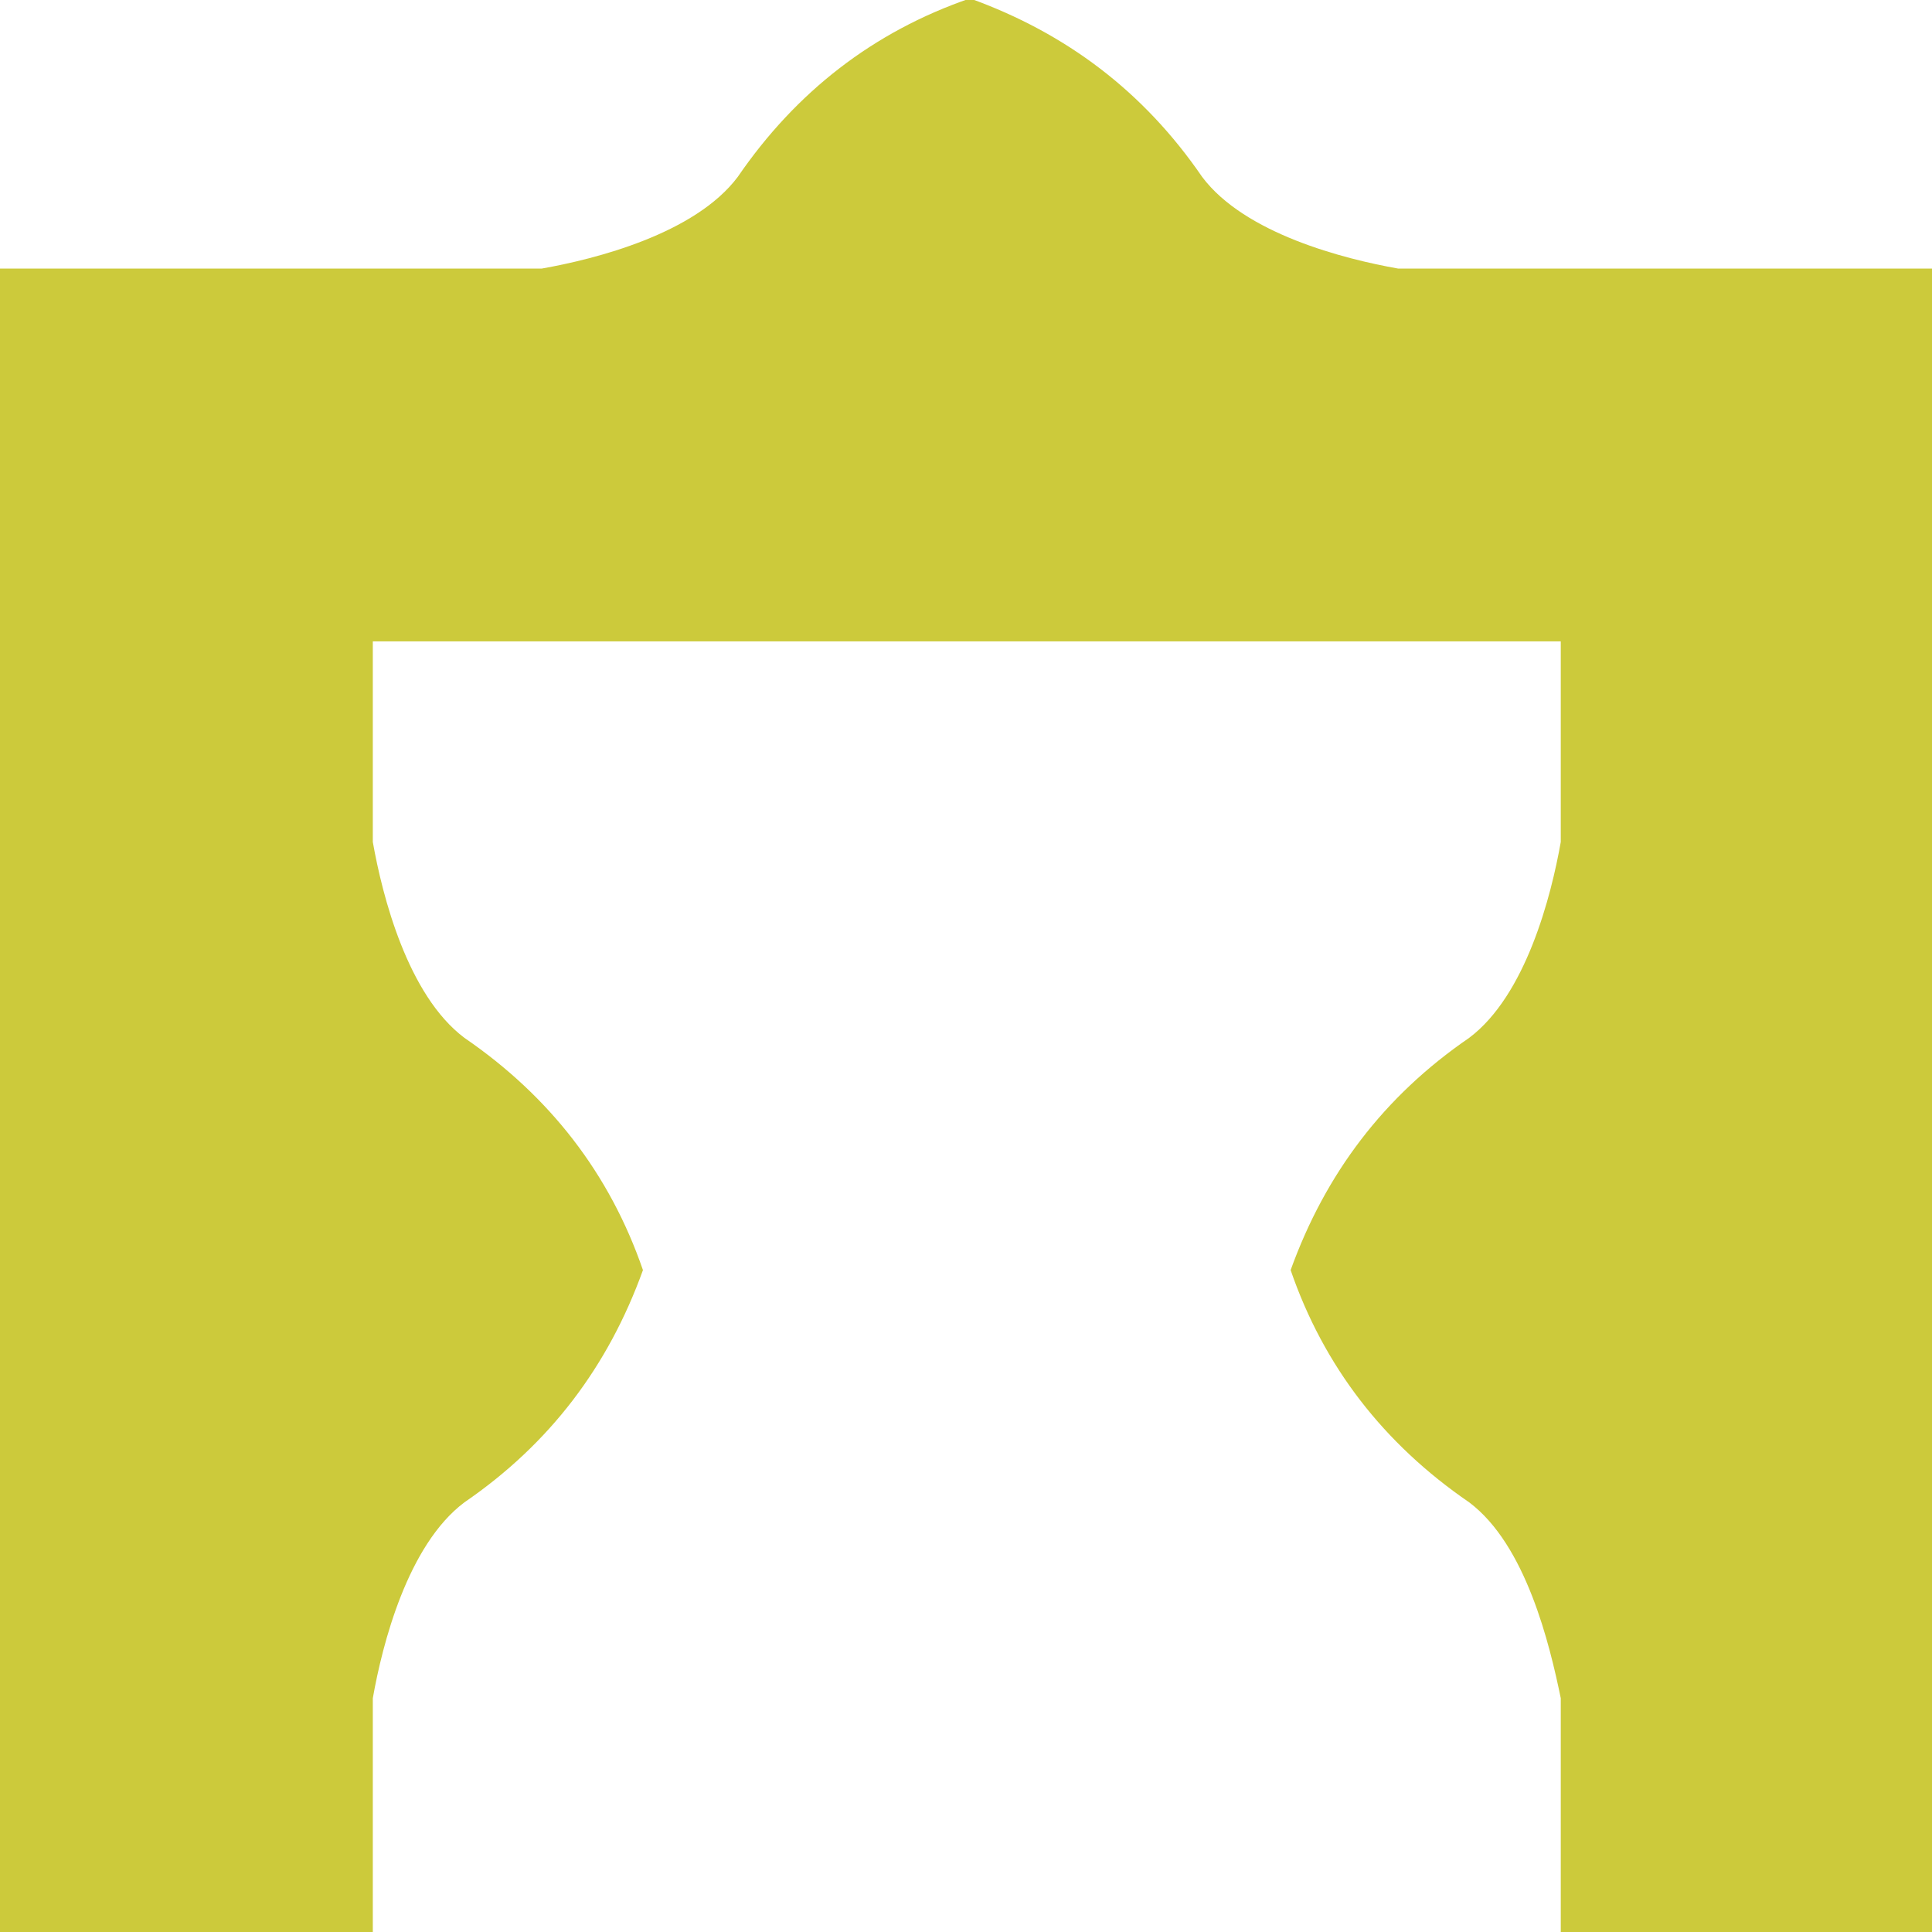 <svg xmlns="http://www.w3.org/2000/svg" id="Layer_2" data-name="Layer 2" viewBox="0 0 12.23 12.23"><g id="Layer_1-2" data-name="Layer 1"><path d="M8.85,1.7c-.34-.06-.97-.22-1.24-.58-.37-.54-.86-.91-1.47-1.13-.61.21-1.1.59-1.47,1.13-.27.36-.9.52-1.24.58H0v10.53h2.36v-1.48c.06-.34.22-.97.58-1.24.54-.37.91-.86,1.13-1.47-.21-.61-.59-1.1-1.13-1.47-.36-.27-.52-.9-.58-1.24v-1.27h7.52v1.27c-.06.34-.22.97-.58,1.24-.54.37-.91.86-1.13,1.47.21.61.59,1.1,1.13,1.47.36.27.51.9.58,1.24v1.48h2.36V1.7h-3.38Z" style="fill: #ccca3b;"></path></g></svg>